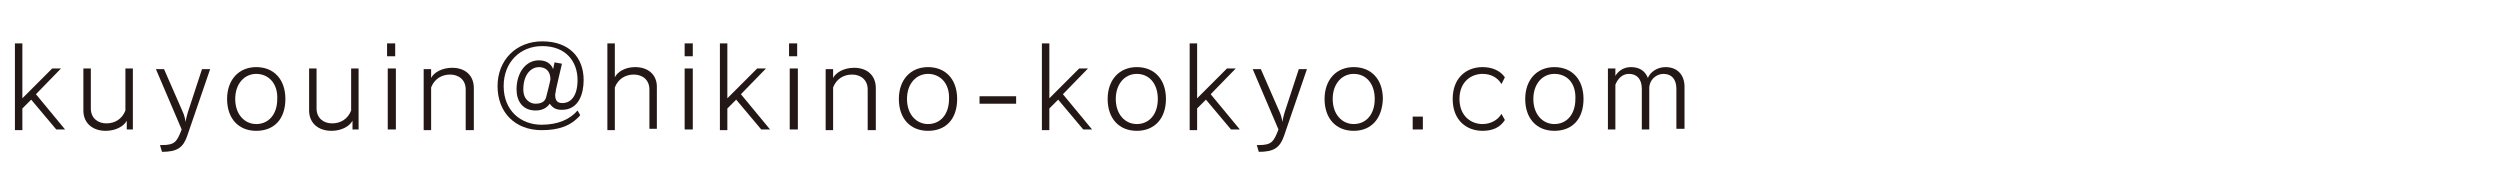 <?xml version="1.0" encoding="utf-8"?>
<!-- Generator: Adobe Illustrator 24.3.0, SVG Export Plug-In . SVG Version: 6.00 Build 0)  -->
<svg version="1.1" id="レイヤー_1" xmlns="http://www.w3.org/2000/svg" xmlns:xlink="http://www.w3.org/1999/xlink" x="0px"
	 y="0px" viewBox="0 0 368.8 25.7" style="enable-background:new 0 0 368.8 25.7;" xml:space="preserve">
<style type="text/css">
	.st0{fill:#231815;}
</style>
<g>
	<path class="st0" d="M8.3,19.1l-3.7-4.4l-1.3,1.3v3.2H2.2V6.4h1.1v8.1l4.4-4.4h1.3l-3.7,3.8l4.3,5.2H8.3z"/>
	<path class="st0" d="M18.7,19.1v-1.3c-0.4,0.8-1.6,1.5-3.1,1.5c-1.9,0-3.3-1.1-3.3-3v-6.2h1.1V16c0,1.4,1,2.2,2.3,2.2
		c1.2,0,2.3-0.6,2.8-1.9v-6.2h1.1v9H18.7z"/>
	<path class="st0" d="M27.6,20.1c-0.6,1.7-1.5,2.3-3.7,2.3l-0.3-1c0.1,0,0.2,0,0.3,0c1.9,0,2.2-0.5,2.9-2.3l-3.8-8.9h1.2l2.8,6.4
		c0.2,0.4,0.3,1,0.4,1.4h0c0-0.4,0.2-1,0.3-1.4l2.1-6.4h1.2L27.6,20.1z"/>
	<path class="st0" d="M37.8,19.3c-2.6,0-4.3-1.8-4.3-4.7c0-2.8,1.7-4.7,4.3-4.7c2.6,0,4.3,1.8,4.3,4.7
		C42.1,17.5,40.5,19.3,37.8,19.3z M37.8,10.9c-1.7,0-3.1,1.4-3.1,3.7c0,2.3,1.4,3.7,3.1,3.7c1.8,0,3.1-1.4,3.1-3.7
		C41,12.3,39.6,10.9,37.8,10.9z"/>
	<path class="st0" d="M52,19.1v-1.3c-0.4,0.8-1.6,1.5-3.1,1.5c-1.9,0-3.3-1.1-3.3-3v-6.2h1.1V16c0,1.4,1,2.2,2.3,2.2
		c1.2,0,2.3-0.6,2.8-1.9v-6.2h1.1v9H52z"/>
	<path class="st0" d="M57.1,8.3V6.4h1.2v1.9H57.1z M57.2,19.1v-9h1.2v9H57.2z"/>
	<path class="st0" d="M68.7,19.1v-5.9c0-1.4-1-2.2-2.3-2.2c-1.2,0-2.3,0.6-2.8,1.9v6.3h-1.1v-9h1.1v1.3c0.4-0.8,1.6-1.5,3.1-1.5
		c1.9,0,3.2,1.1,3.2,3v6.2H68.7z"/>
	<path class="st0" d="M82.9,16.2c-0.8,0-1.3-0.2-1.8-0.9c-0.5,0.7-1.2,1-2.1,1c-1.9,0-2.8-1.4-2.8-3.1c0-2.4,1.3-4.3,3.3-4.3
		c1.1,0,1.8,0.5,2.1,1.3l0.2-1l1.1,0.2c0,0-0.8,3.4-0.9,3.9c0,0.3-0.1,0.5-0.1,0.7c0,0.9,0.4,1.2,1,1.2c0,0,0,0,0.1,0
		c1.1,0,2.2-0.9,2.2-3.4c0-2.7-1.7-5-5.2-5c-3.3,0-5.7,2.4-5.7,5.9c0,3.6,2.5,5.7,5.6,5.7c2.4,0,4.2-0.8,5.3-2.1l0.4,0.7
		c-1.4,1.6-3.2,2.2-5.7,2.2c-3.9,0-6.5-2.6-6.5-6.5c0-3.8,2.7-6.6,6.6-6.6c4,0,6.1,2.4,6.1,5.7C86.1,13.8,85.4,16.2,82.9,16.2z
		 M79.5,9.9c-1,0-2.3,0.9-2.3,3.3c0,1.5,1,2.1,1.8,2.1c1.2,0,1.5-0.6,1.6-1.1c0.1-0.4,0.5-1.9,0.6-2.5C81.2,10.5,80.5,9.9,79.5,9.9z
		"/>
	<path class="st0" d="M95.8,19.1v-5.9c0-1.4-1-2.2-2.3-2.2c-1.2,0-2.3,0.6-2.8,1.9v6.3h-1.1V6.4h1.1v5c0.4-0.8,1.5-1.5,3-1.5
		c1.9,0,3.2,1.1,3.2,2.9v6.2H95.8z"/>
	<path class="st0" d="M101,8.3V6.4h1.2v1.9H101z M101,19.1v-9h1.2v9H101z"/>
	<path class="st0" d="M112.3,19.1l-3.7-4.4l-1.3,1.3v3.2h-1.1V6.4h1.1v8.1l4.4-4.4h1.3l-3.7,3.8l4.3,5.2H112.3z"/>
	<path class="st0" d="M116.4,8.3V6.4h1.2v1.9H116.4z M116.5,19.1v-9h1.2v9H116.5z"/>
	<path class="st0" d="M128,19.1v-5.9c0-1.4-1-2.2-2.3-2.2c-1.2,0-2.3,0.6-2.8,1.9v6.3h-1.1v-9h1.1v1.3c0.4-0.8,1.6-1.5,3.1-1.5
		c1.9,0,3.2,1.1,3.2,3v6.2H128z"/>
	<path class="st0" d="M136.9,19.3c-2.6,0-4.3-1.8-4.3-4.7c0-2.8,1.7-4.7,4.3-4.7c2.6,0,4.3,1.8,4.3,4.7
		C141.2,17.5,139.6,19.3,136.9,19.3z M136.9,10.9c-1.7,0-3.1,1.4-3.1,3.7c0,2.3,1.4,3.7,3.1,3.7c1.8,0,3.1-1.4,3.1-3.7
		C140.1,12.3,138.7,10.9,136.9,10.9z"/>
	<path class="st0" d="M144.5,15.3v-1.1h5.4v1.1H144.5z"/>
	<path class="st0" d="M159.8,19.1l-3.7-4.4l-1.3,1.3v3.2h-1.1V6.4h1.1v8.1l4.4-4.4h1.3l-3.7,3.8l4.3,5.2H159.8z"/>
	<path class="st0" d="M167.7,19.3c-2.6,0-4.3-1.8-4.3-4.7c0-2.8,1.7-4.7,4.3-4.7c2.6,0,4.3,1.8,4.3,4.7
		C172,17.5,170.3,19.3,167.7,19.3z M167.7,10.9c-1.7,0-3.1,1.4-3.1,3.7c0,2.3,1.4,3.7,3.1,3.7c1.8,0,3.1-1.4,3.1-3.7
		C170.8,12.3,169.5,10.9,167.7,10.9z"/>
	<path class="st0" d="M181.6,19.1l-3.7-4.4l-1.3,1.3v3.2h-1.1V6.4h1.1v8.1l4.4-4.4h1.3l-3.7,3.8l4.3,5.2H181.6z"/>
	<path class="st0" d="M189.4,20.1c-0.6,1.7-1.5,2.3-3.7,2.3l-0.3-1c0.1,0,0.2,0,0.3,0c1.9,0,2.2-0.5,2.9-2.3l-3.8-8.9h1.2l2.8,6.4
		c0.2,0.4,0.3,1,0.4,1.4h0c0-0.4,0.2-1,0.3-1.4l2.1-6.4h1.2L189.4,20.1z"/>
	<path class="st0" d="M199.7,19.3c-2.6,0-4.3-1.8-4.3-4.7c0-2.8,1.7-4.7,4.3-4.7c2.6,0,4.3,1.8,4.3,4.7
		C203.9,17.5,202.3,19.3,199.7,19.3z M199.7,10.9c-1.7,0-3.1,1.4-3.1,3.7c0,2.3,1.4,3.7,3.1,3.7c1.8,0,3.1-1.4,3.1-3.7
		C202.8,12.3,201.5,10.9,199.7,10.9z"/>
	<path class="st0" d="M208.4,19.1v-1.9h1.5v1.9H208.4z"/>
	<path class="st0" d="M218.7,19.3c-2.3,0-4.4-1.5-4.4-4.7c0-3.1,2-4.7,4.4-4.7c1.4,0,2.6,0.5,3.3,1.5l-0.5,1c-0.6-1-1.6-1.5-2.8-1.5
		c-1.6,0-3.4,1.1-3.4,3.7c0,2.5,1.7,3.7,3.4,3.7c1.1,0,2.2-0.5,2.8-1.5l0.5,0.9C221.3,18.8,220.2,19.3,218.7,19.3z"/>
	<path class="st0" d="M229.3,19.3c-2.6,0-4.3-1.8-4.3-4.7c0-2.8,1.7-4.7,4.3-4.7c2.6,0,4.3,1.8,4.3,4.7
		C233.6,17.5,232,19.3,229.3,19.3z M229.3,10.9c-1.7,0-3.1,1.4-3.1,3.7c0,2.3,1.4,3.7,3.1,3.7c1.8,0,3.1-1.4,3.1-3.7
		C232.5,12.3,231.2,10.9,229.3,10.9z"/>
	<path class="st0" d="M247.3,19.1v-6c0-1.4-0.7-2.2-1.9-2.2c-1.1,0-2.1,0.9-2.1,2.1v6.1h-1.1v-6c0-1.4-0.7-2.2-1.9-2.2
		c-0.9,0-1.6,0.6-2,1.6v6.6h-1.1v-9h1.1v1.1c0.4-0.7,1.2-1.3,2.3-1.3c1.3,0,2.1,0.6,2.5,1.6c0.3-0.8,1.3-1.6,2.6-1.6
		c1.7,0,2.8,1.1,2.8,2.9v6.2H247.3z"/>
</g>
</svg>
